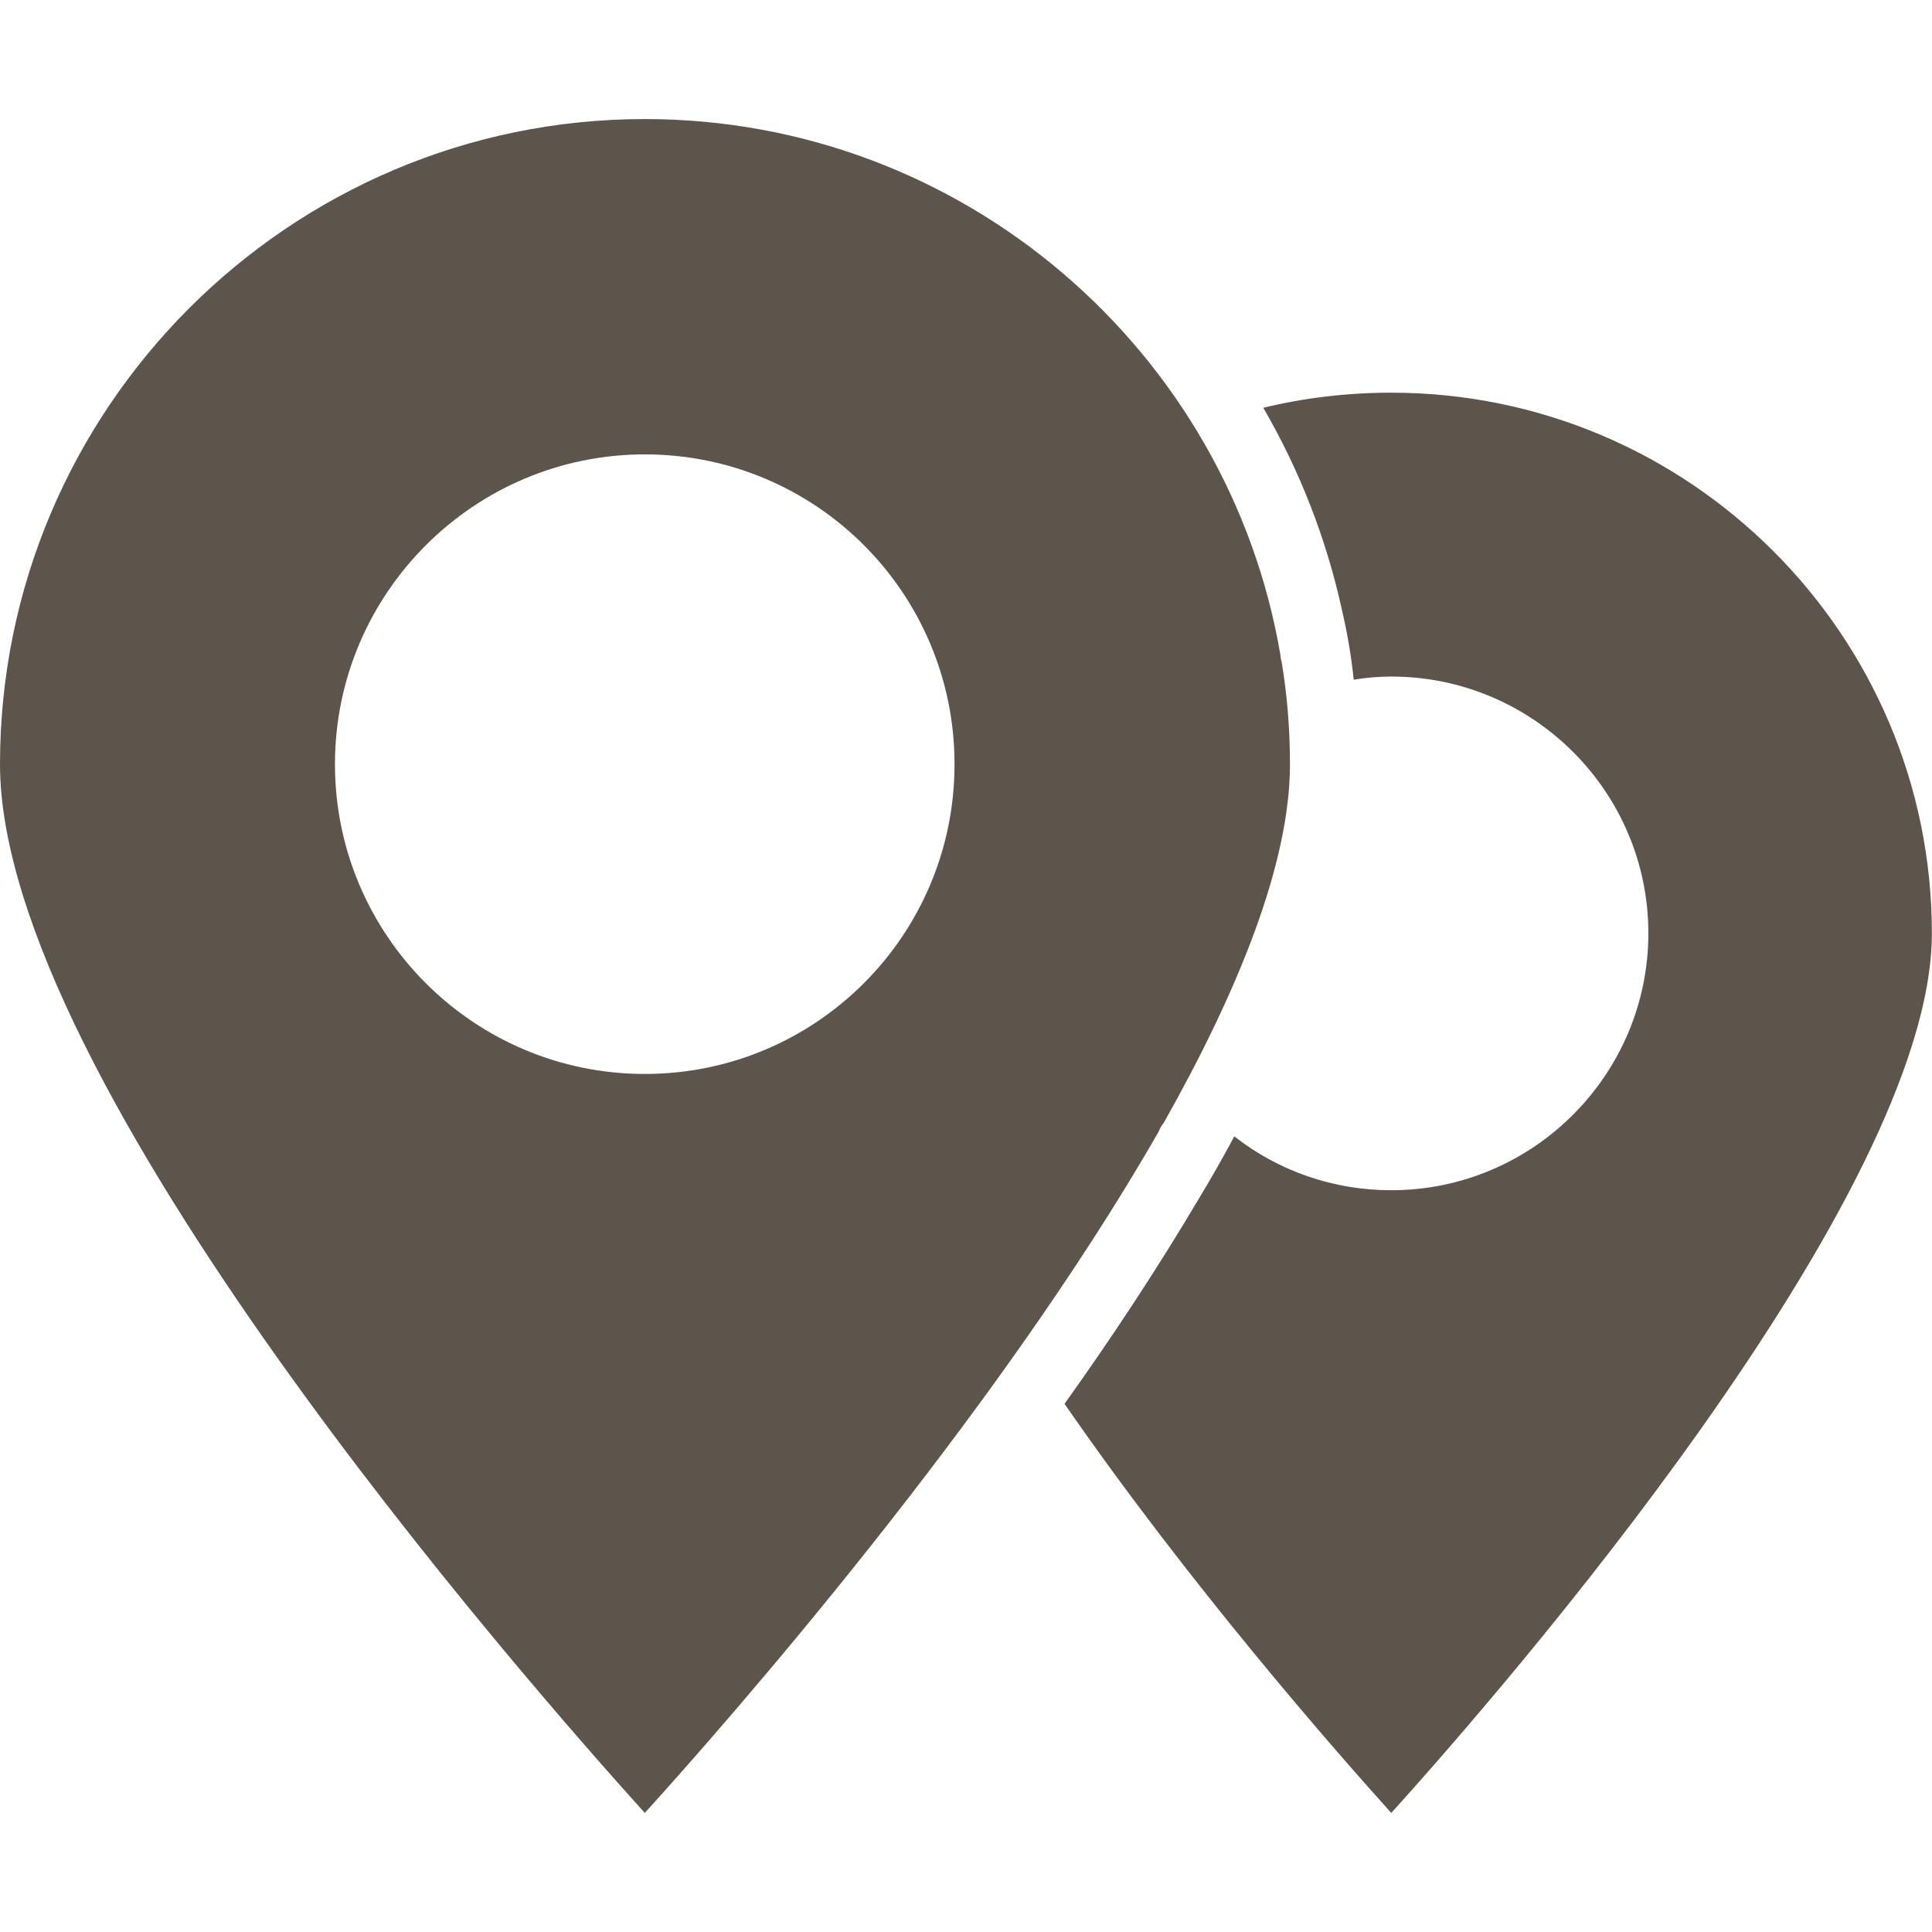 <svg width="16" height="16" viewBox="0 0 16 16" fill="none" xmlns="http://www.w3.org/2000/svg">
<path d="M9.594 9.374C9.594 9.374 9.597 9.371 9.597 9.368C9.605 9.346 9.62 9.32 9.637 9.3C10.254 8.206 10.683 7.151 10.683 6.329C10.683 6.04 10.66 5.757 10.614 5.48C10.608 5.463 10.605 5.449 10.605 5.431C10.18 2.912 7.98 0.986 5.34 0.986C2.397 0.986 0 3.383 0 6.329C0 8.954 4.331 13.897 5.34 15.014C6.026 14.257 8.243 11.734 9.594 9.374ZM5.34 3.763C6.757 3.763 7.905 4.911 7.905 6.329C7.905 7.746 6.757 8.894 5.34 8.894C3.923 8.894 2.774 7.743 2.774 6.329C2.774 4.914 3.926 3.763 5.34 3.763Z" fill="#5D554C"/>
<path d="M11.522 3.252C11.159 3.252 10.805 3.294 10.462 3.377C10.762 3.894 10.985 4.46 11.116 5.063C11.159 5.249 11.191 5.437 11.211 5.629C11.313 5.612 11.416 5.603 11.522 5.603C12.696 5.603 13.651 6.557 13.651 7.729C13.651 8.9 12.696 9.857 11.522 9.857C11.045 9.857 10.591 9.7 10.222 9.411C10.133 9.577 10.039 9.743 9.939 9.909C9.596 10.489 9.214 11.069 8.816 11.626C9.851 13.123 11.048 14.488 11.522 15.014C12.433 14.006 15.999 9.909 15.999 7.729C15.999 5.26 13.991 3.252 11.522 3.252Z" fill="#5D554C"/>
</svg>
